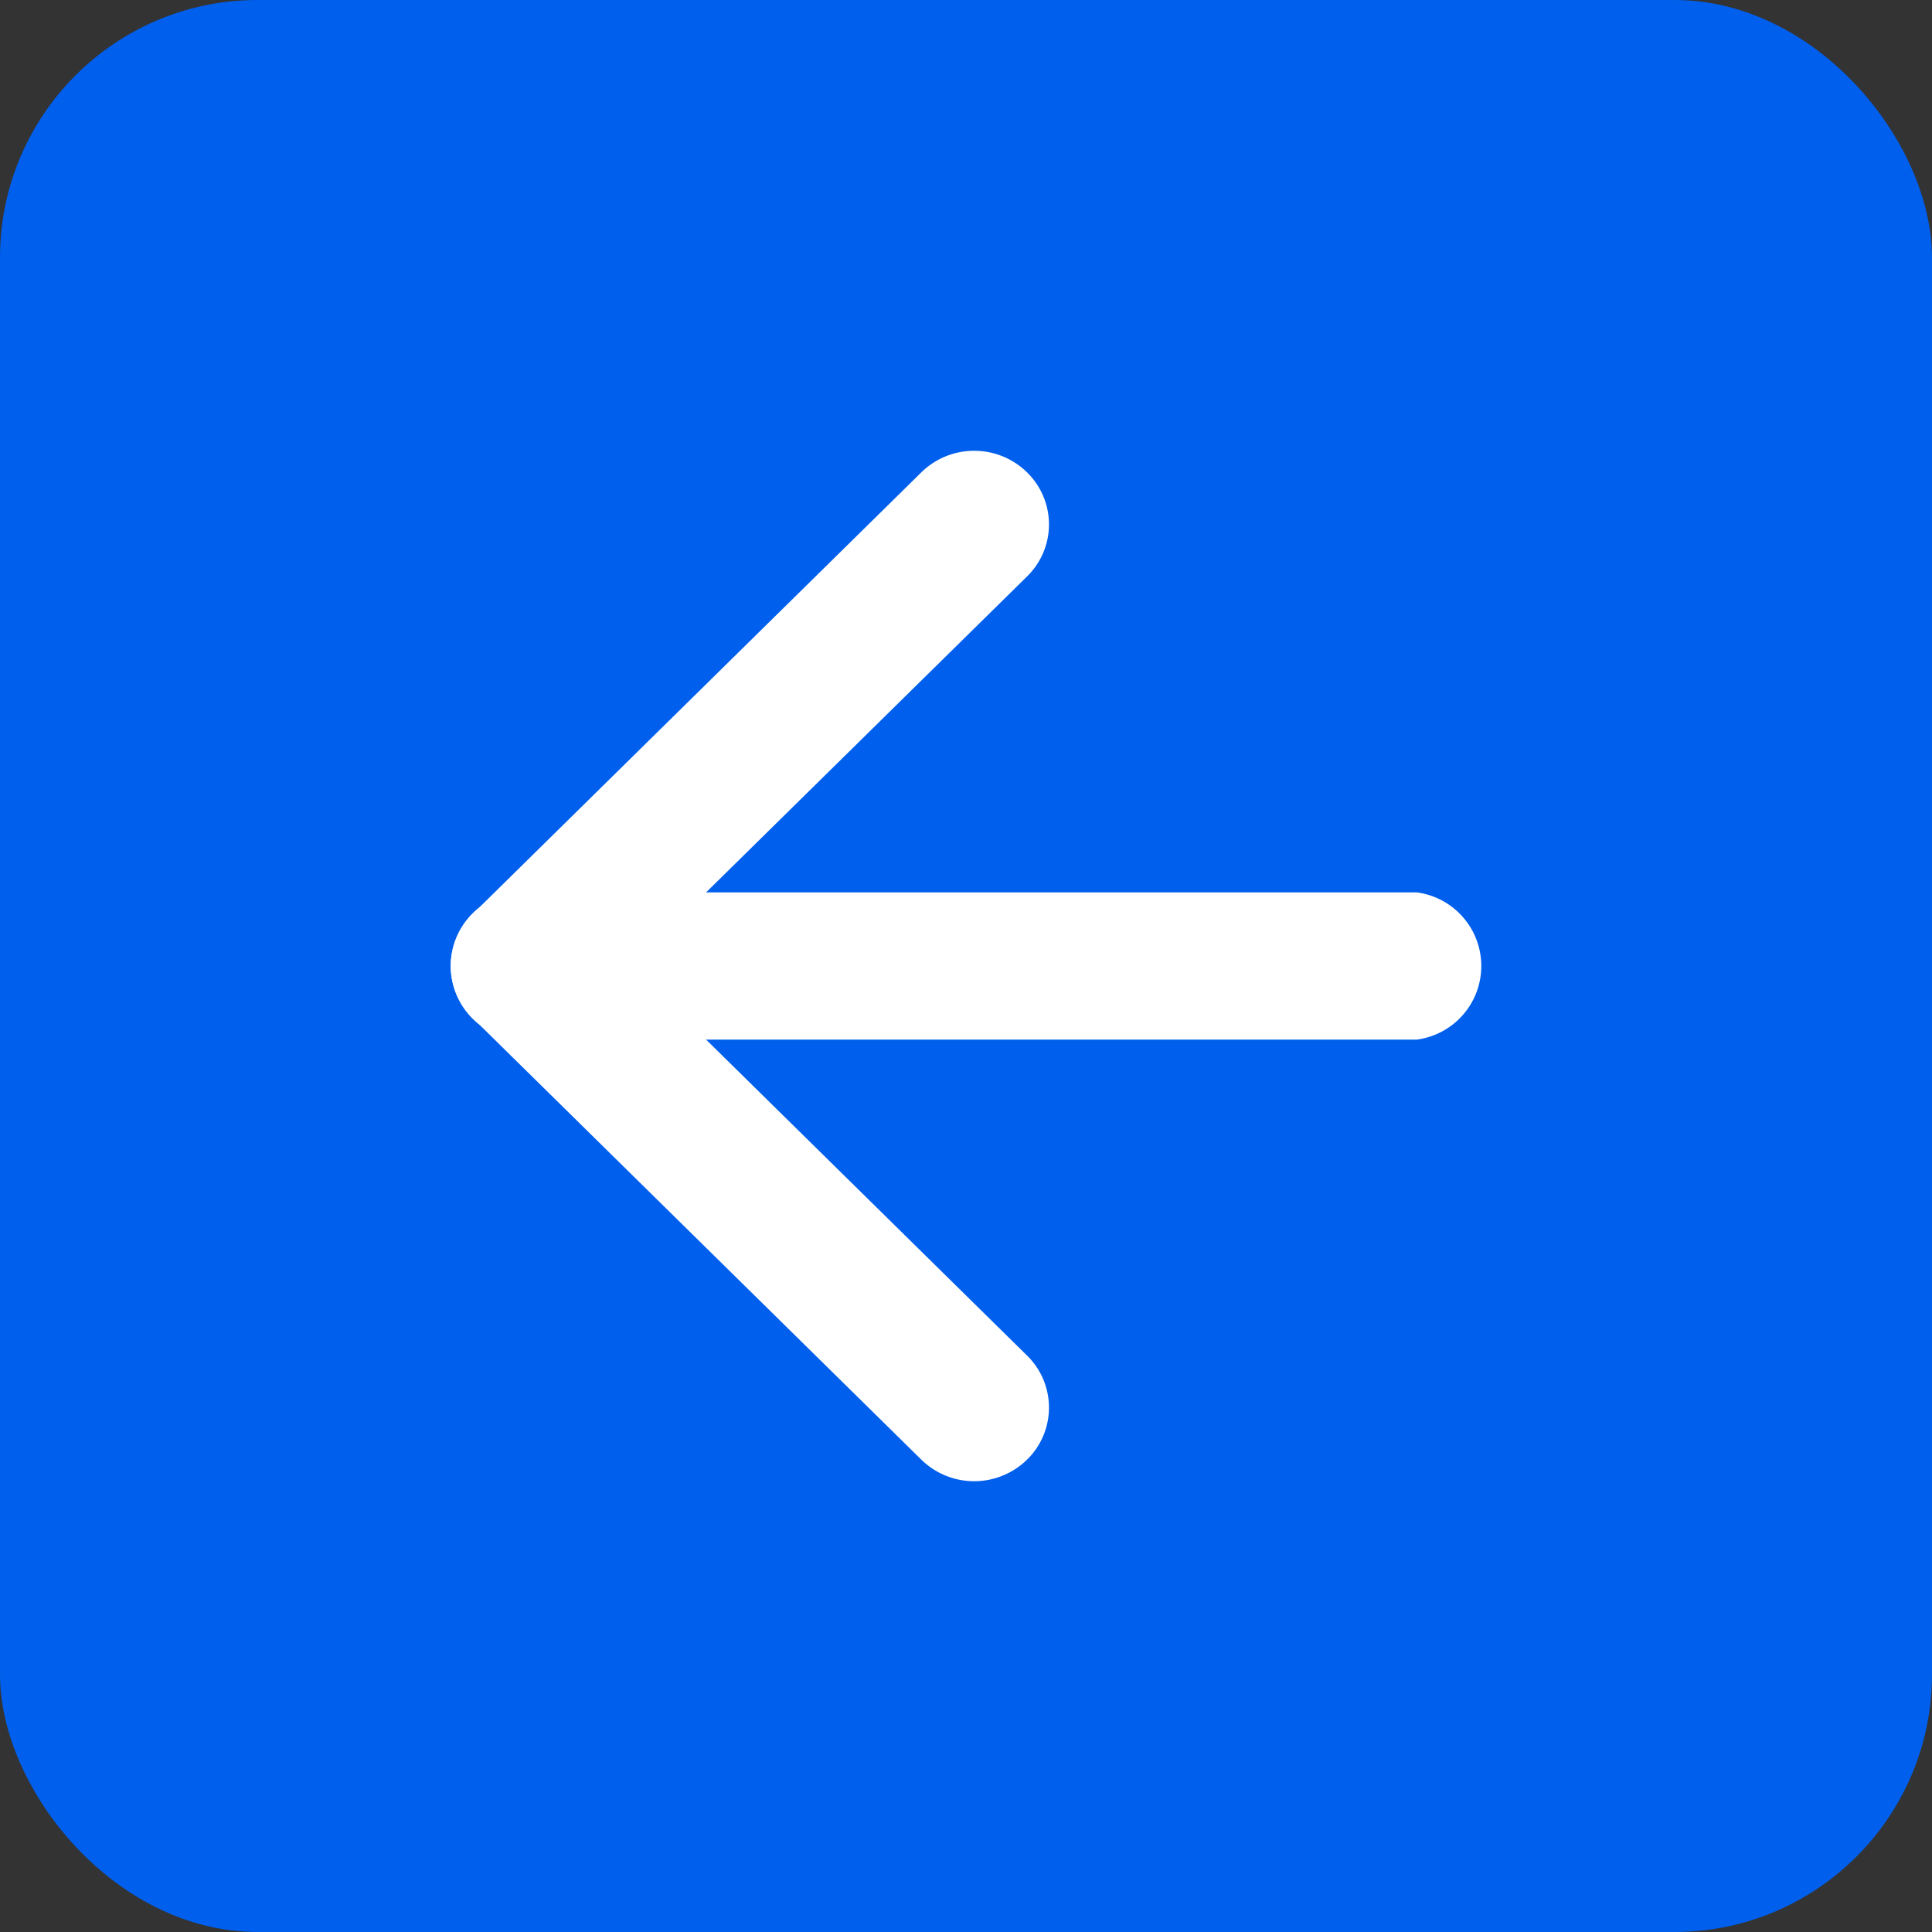 <svg xmlns="http://www.w3.org/2000/svg" width="30" height="30" viewBox="0 0 30 30"><rect x="0" y="0" width="30" height="30" fill="#333333" stroke="none"/><g transform="translate(-42 -196)"><rect width="30" height="30" rx="4" transform="translate(42 196)" fill="#005fec"/><g transform="translate(1312.902 3474) rotate(-180)"><path d="M17.161,25a1.167,1.167,0,0,1-.821-.335,1.129,1.129,0,0,1,0-1.616L22.485,17,16.34,10.951a1.129,1.129,0,0,1,0-1.616,1.173,1.173,0,0,1,1.642,0l6.966,6.857a1.129,1.129,0,0,1,0,1.616l-6.966,6.857A1.167,1.167,0,0,1,17.161,25Z" transform="translate(1238.614 3246)" fill="#fff"/><path d="M23,17.286H9A1.153,1.153,0,0,1,9,15H23a1.153,1.153,0,0,1,0,2.286Z" transform="translate(1239.902 3246.857)" fill="#fff"/></g></g></svg>